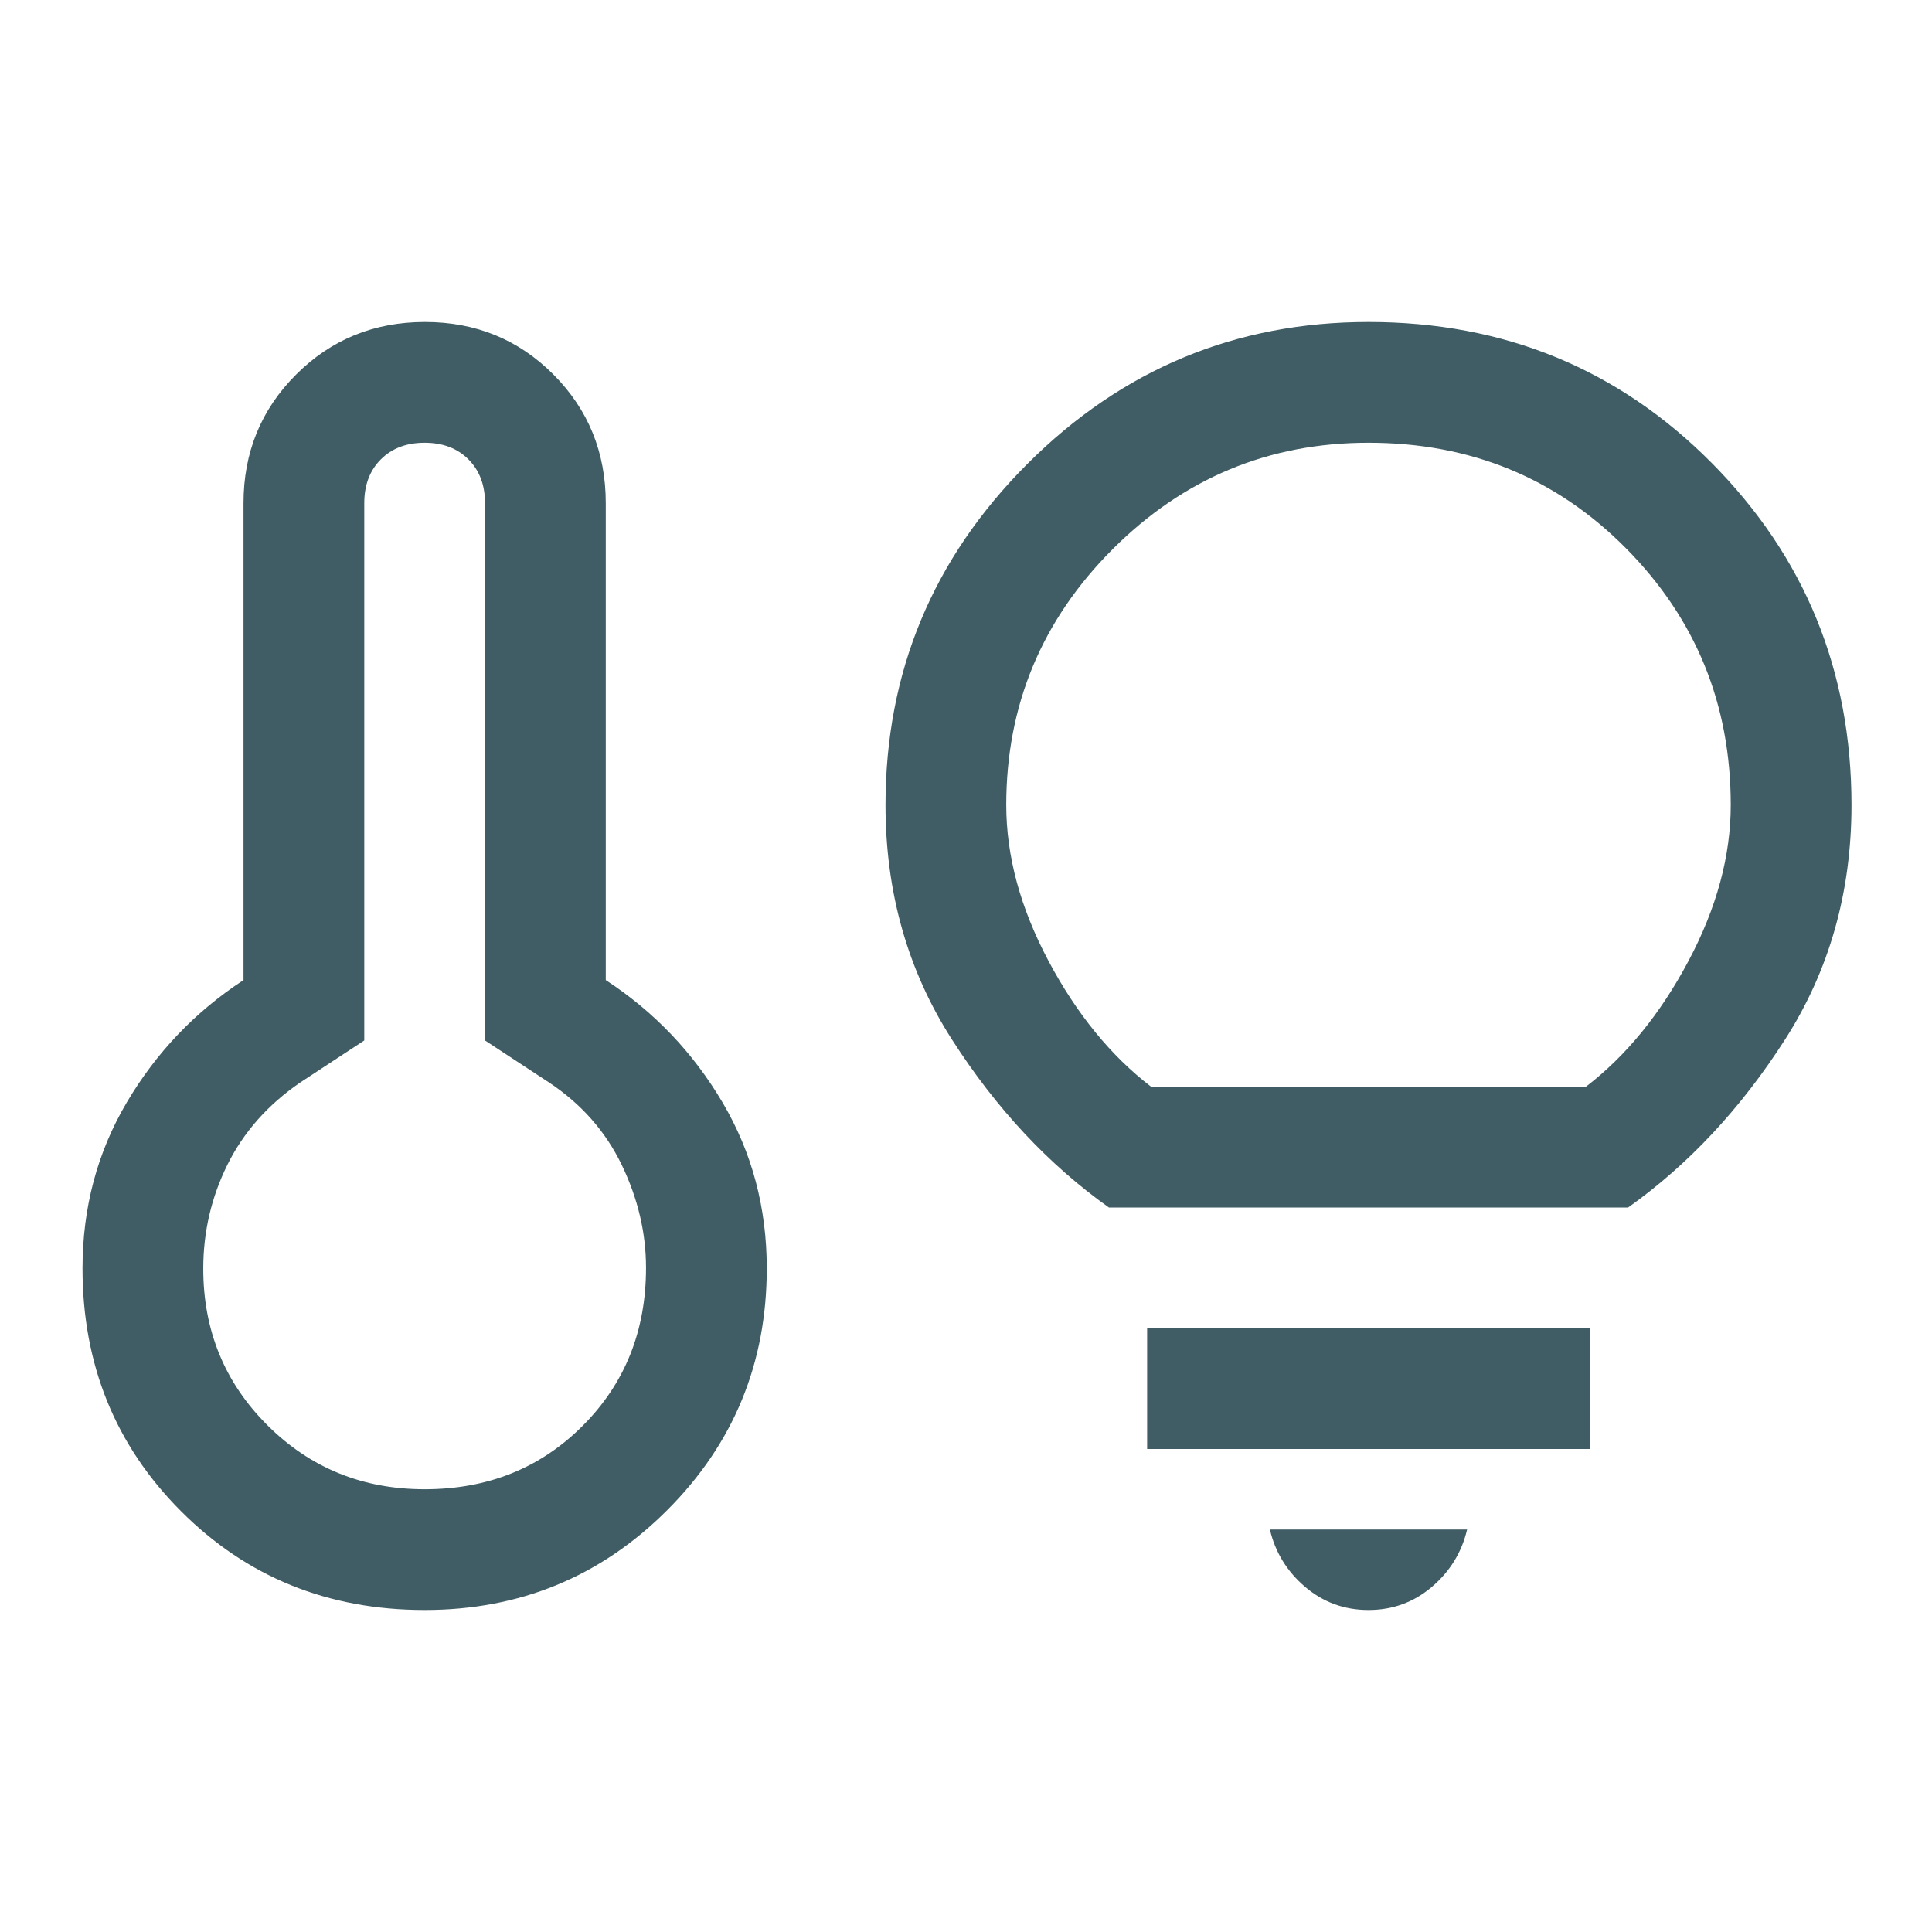 <svg xmlns="http://www.w3.org/2000/svg" height="48px" viewBox="0 -960 960 960" width="48px" fill="#405d65"><path d="M211-220q47 0 78.5-31.5T321-330q0-26.06-12-51.03Q297-406 273-422l-32-21v-267q0-13.5-8.25-21.75T211-740q-13.5 0-21.75 8.25T181-710v267l-32 21q-24 16.53-36 40.76-12 24.24-12 51.64 0 46.03 31.9 77.82Q164.8-220 211-220Zm0 60q-72 0-121-49.04-49-49.03-49-120.7 0-45.26 22-82.5T121-473v-237q0-37.8 26.14-63.9t64-26.1Q249-800 275-773.9t26 63.9v237q36 23.52 58 60.76 22 37.24 22 82.5 0 70.73-49.58 120.23Q281.83-160 211-160Zm340-200q-45-32-78-83.5T440-560q0-99 70.5-169.5T680-800q101 0 170.5 70T920-560q0 65-33 116.5T809-360H551Zm21-60h216q30-23 51-62.5t21-77.5q0-75-52-127.5T680-740q-74.25 0-127.12 52.87Q500-634.25 500-560q0 38 21 77.5t51 62.5Zm108 260q-18 0-31.5-11.5T631-200h98q-4 17-17.5 28.5T680-160Zm-110-80v-60h220v60H570Zm-359-90Zm469-250Z"/></svg>